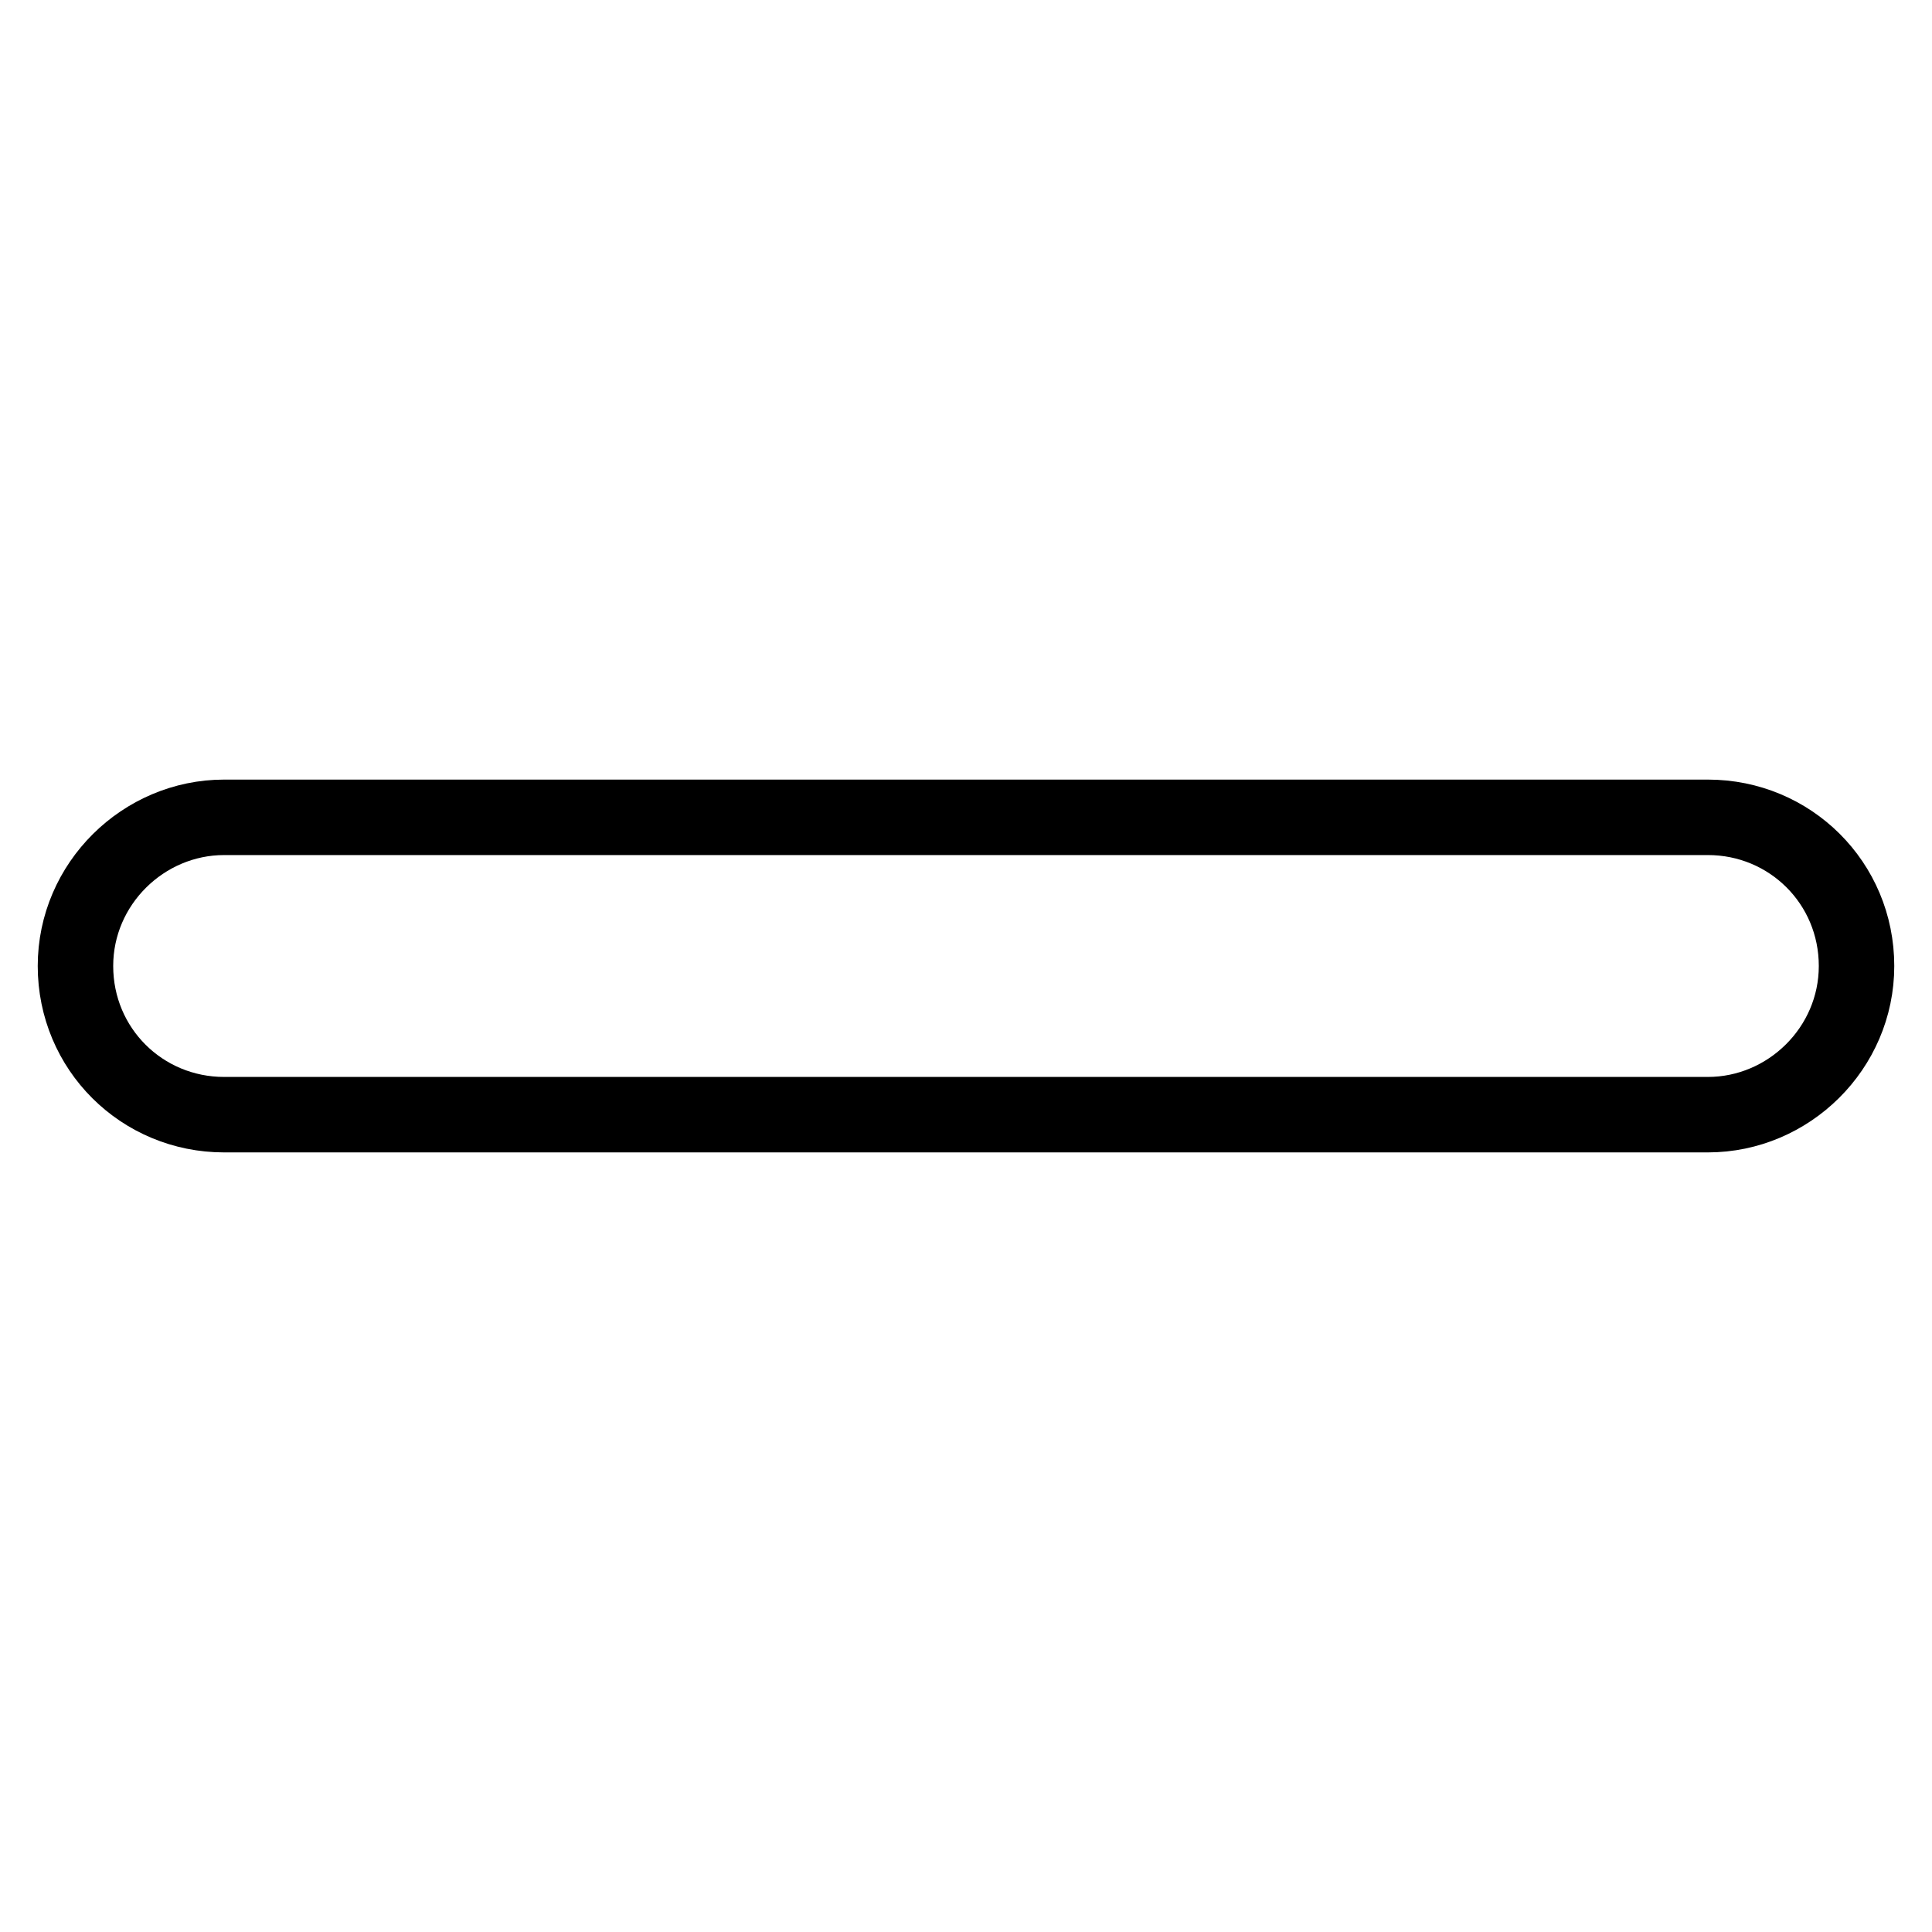 <?xml version="1.0" encoding="utf-8"?>
<!-- Svg Vector Icons : http://www.onlinewebfonts.com/icon -->
<!DOCTYPE svg PUBLIC "-//W3C//DTD SVG 1.1//EN" "http://www.w3.org/Graphics/SVG/1.1/DTD/svg11.dtd">
<svg version="1.1" xmlns="http://www.w3.org/2000/svg" xmlns:xlink="http://www.w3.org/1999/xlink" x="0px" y="0px" viewBox="0 0 256 256" enable-background="new 0 0 256 256" xml:space="preserve">
<g> <path stroke-width="10" fill-opacity="0" stroke="#000000"  d="M29.7,108.3h196.6c10.9,0,19.7,8.7,19.7,19.7c0,10.9-9,19.7-19.7,19.7H29.7c-10.9,0-19.7-8.7-19.7-19.7 C10,117.1,19,108.3,29.7,108.3z"/></g>
</svg>